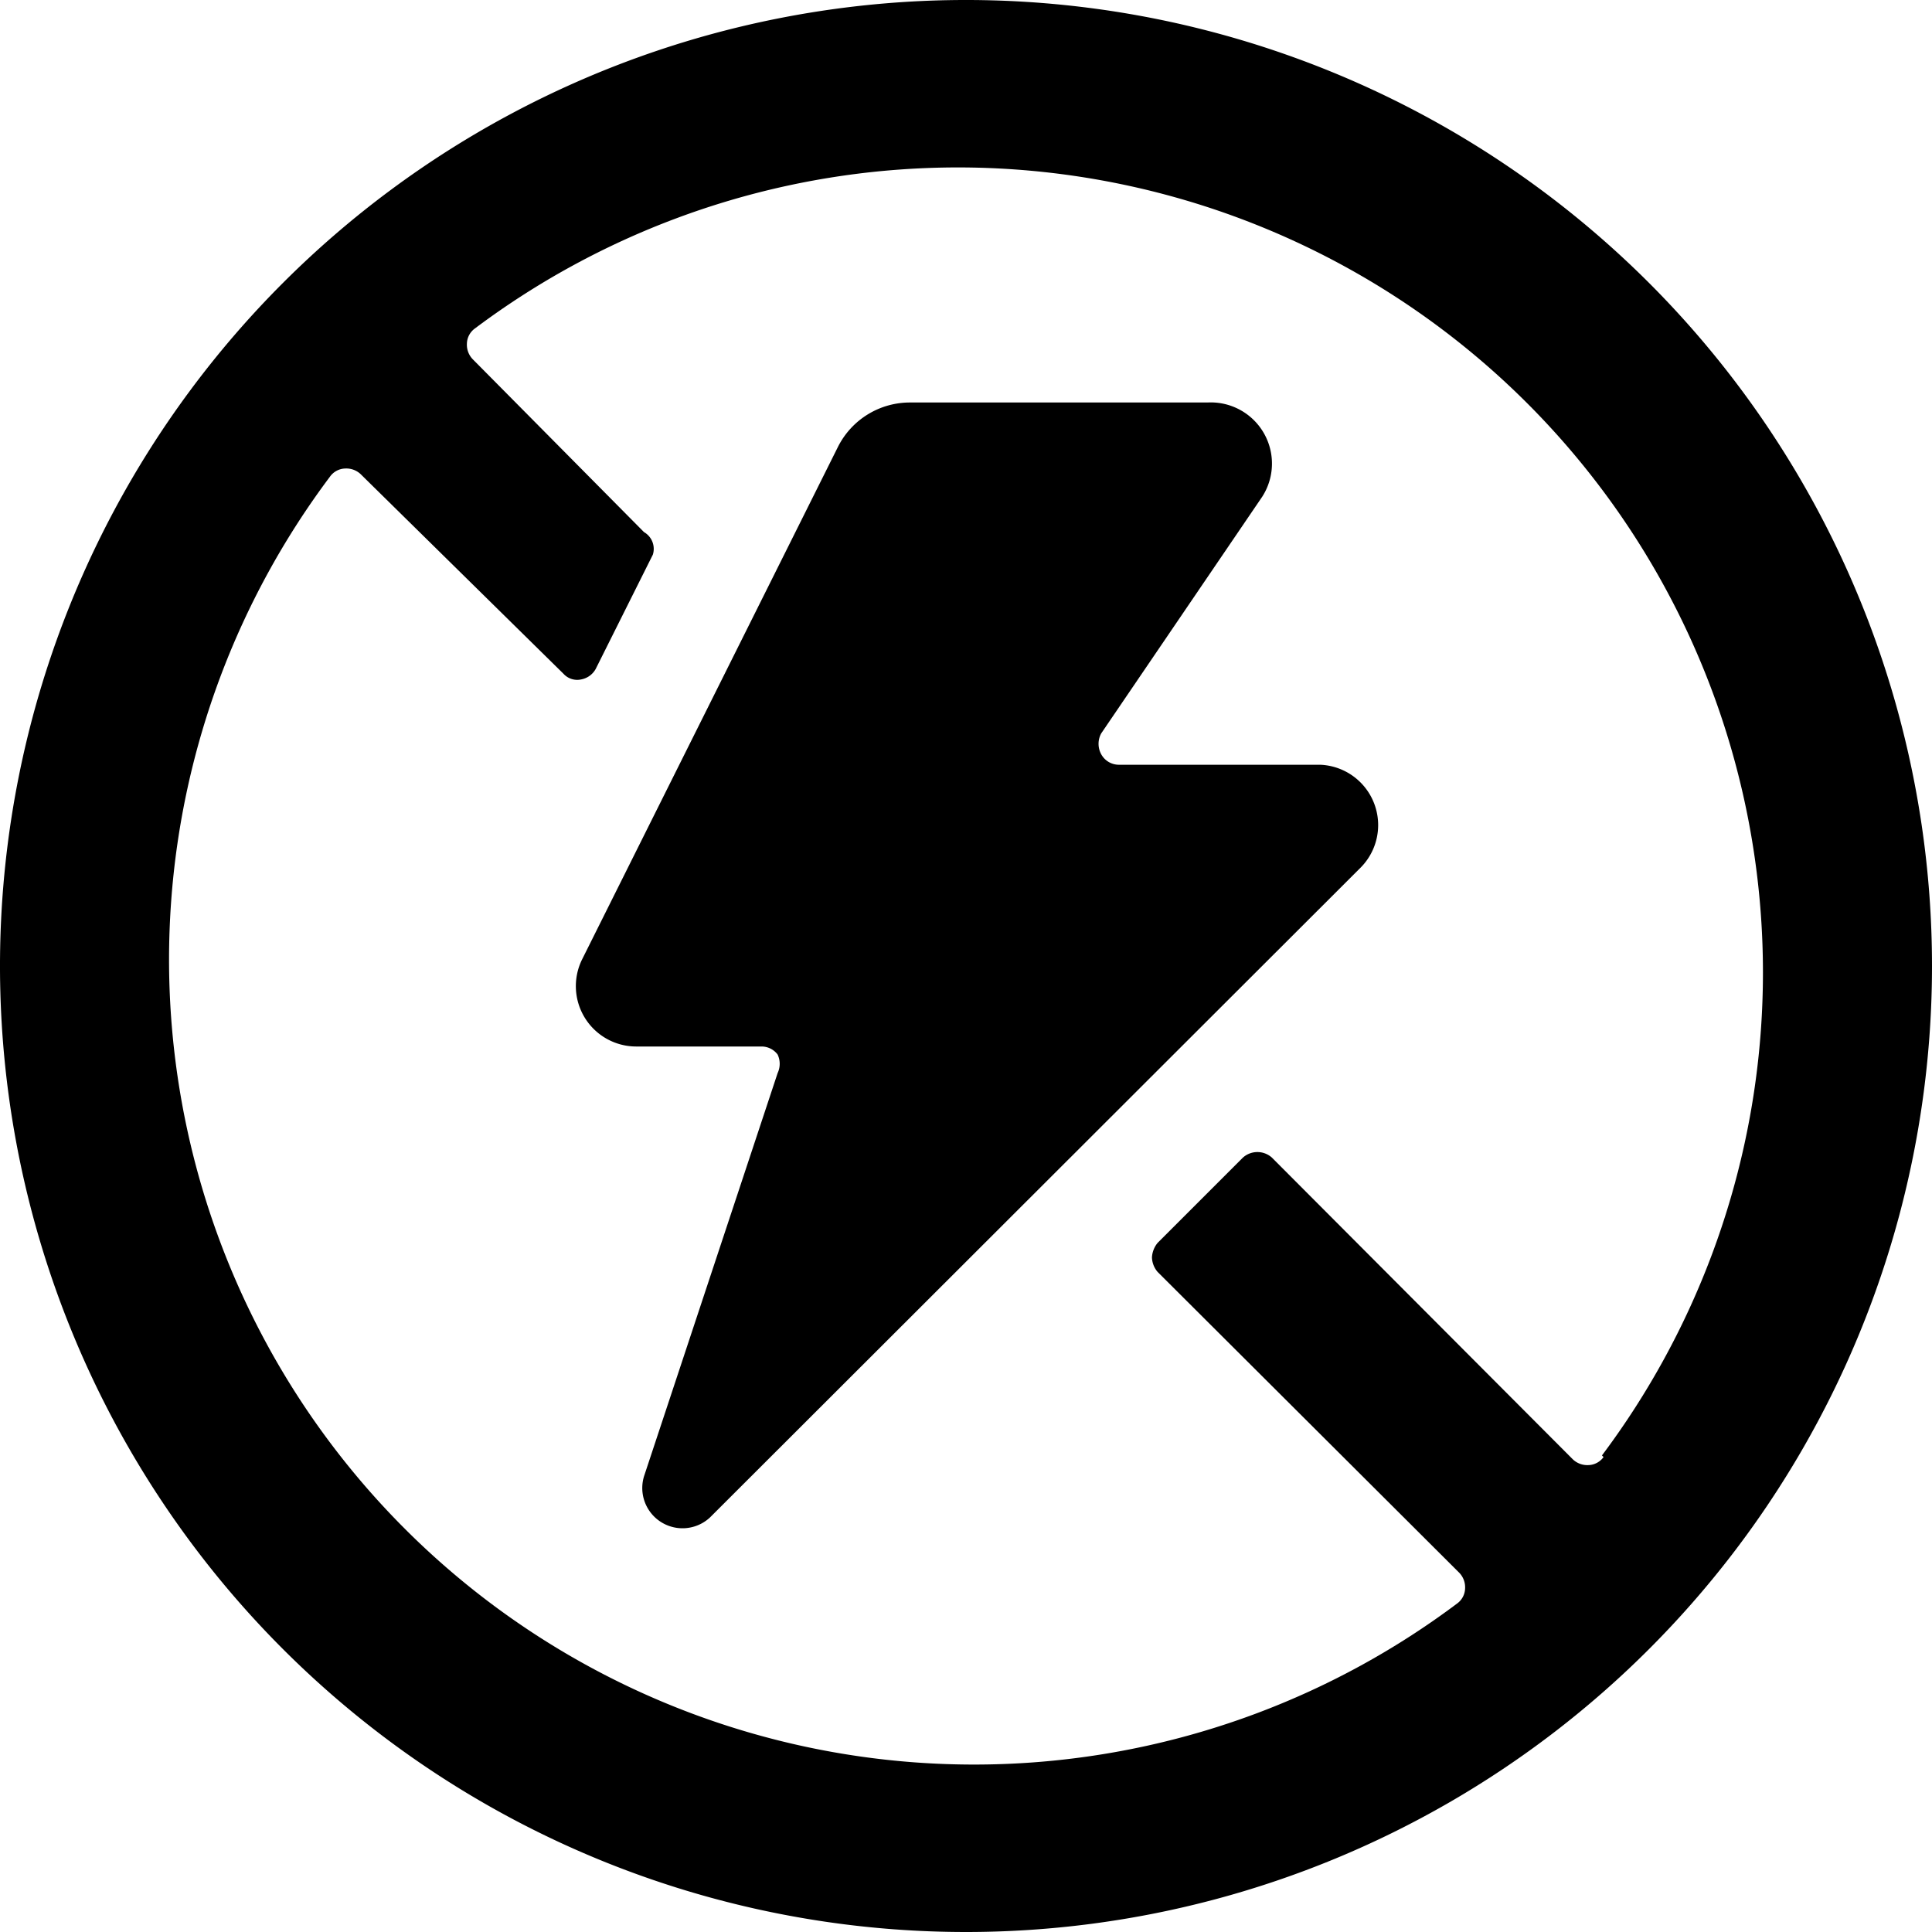 <svg xmlns="http://www.w3.org/2000/svg" viewBox="0 0 24 24"><g><path d="M24 12a12 12 0 1 0 -12 12 12 12 0 0 0 12 -12Zm-4.08 6.1a0.24 0.24 0 0 1 -0.19 0.1 0.26 0.26 0 0 1 -0.19 -0.07l-3.74 -3.75a0.27 0.27 0 0 0 -0.36 0l-1.06 1.06a0.31 0.31 0 0 0 -0.07 0.18 0.29 0.29 0 0 0 0.07 0.18l3.75 3.74a0.26 0.26 0 0 1 0.07 0.19 0.24 0.24 0 0 1 -0.1 0.19 10 10 0 0 1 -14 -14 0.24 0.24 0 0 1 0.19 -0.1 0.26 0.26 0 0 1 0.19 0.07L7 8.37a0.23 0.23 0 0 0 0.22 0.07 0.26 0.26 0 0 0 0.18 -0.13l0.71 -1.42A0.24 0.24 0 0 0 8 6.61L5.87 4.46a0.26 0.26 0 0 1 -0.07 -0.19 0.24 0.24 0 0 1 0.1 -0.19 10 10 0 0 1 14 14Z" fill="#000000" stroke-width="1"></path><path d="M16.4 9.5h-2.5a0.25 0.25 0 0 1 -0.22 -0.13 0.27 0.27 0 0 1 0 -0.26l2 -2.94A0.76 0.76 0 0 0 15 5h-3.69a1 1 0 0 0 -0.9 0.55l-3.18 6.37A0.75 0.75 0 0 0 7.9 13h1.56a0.25 0.25 0 0 1 0.2 0.1 0.27 0.27 0 0 1 0 0.23L8 18.34a0.5 0.5 0 0 0 0.82 0.51l8.08 -8.07a0.75 0.75 0 0 0 -0.5 -1.28Z" fill="#000000" stroke-width="1"></path></g></svg>